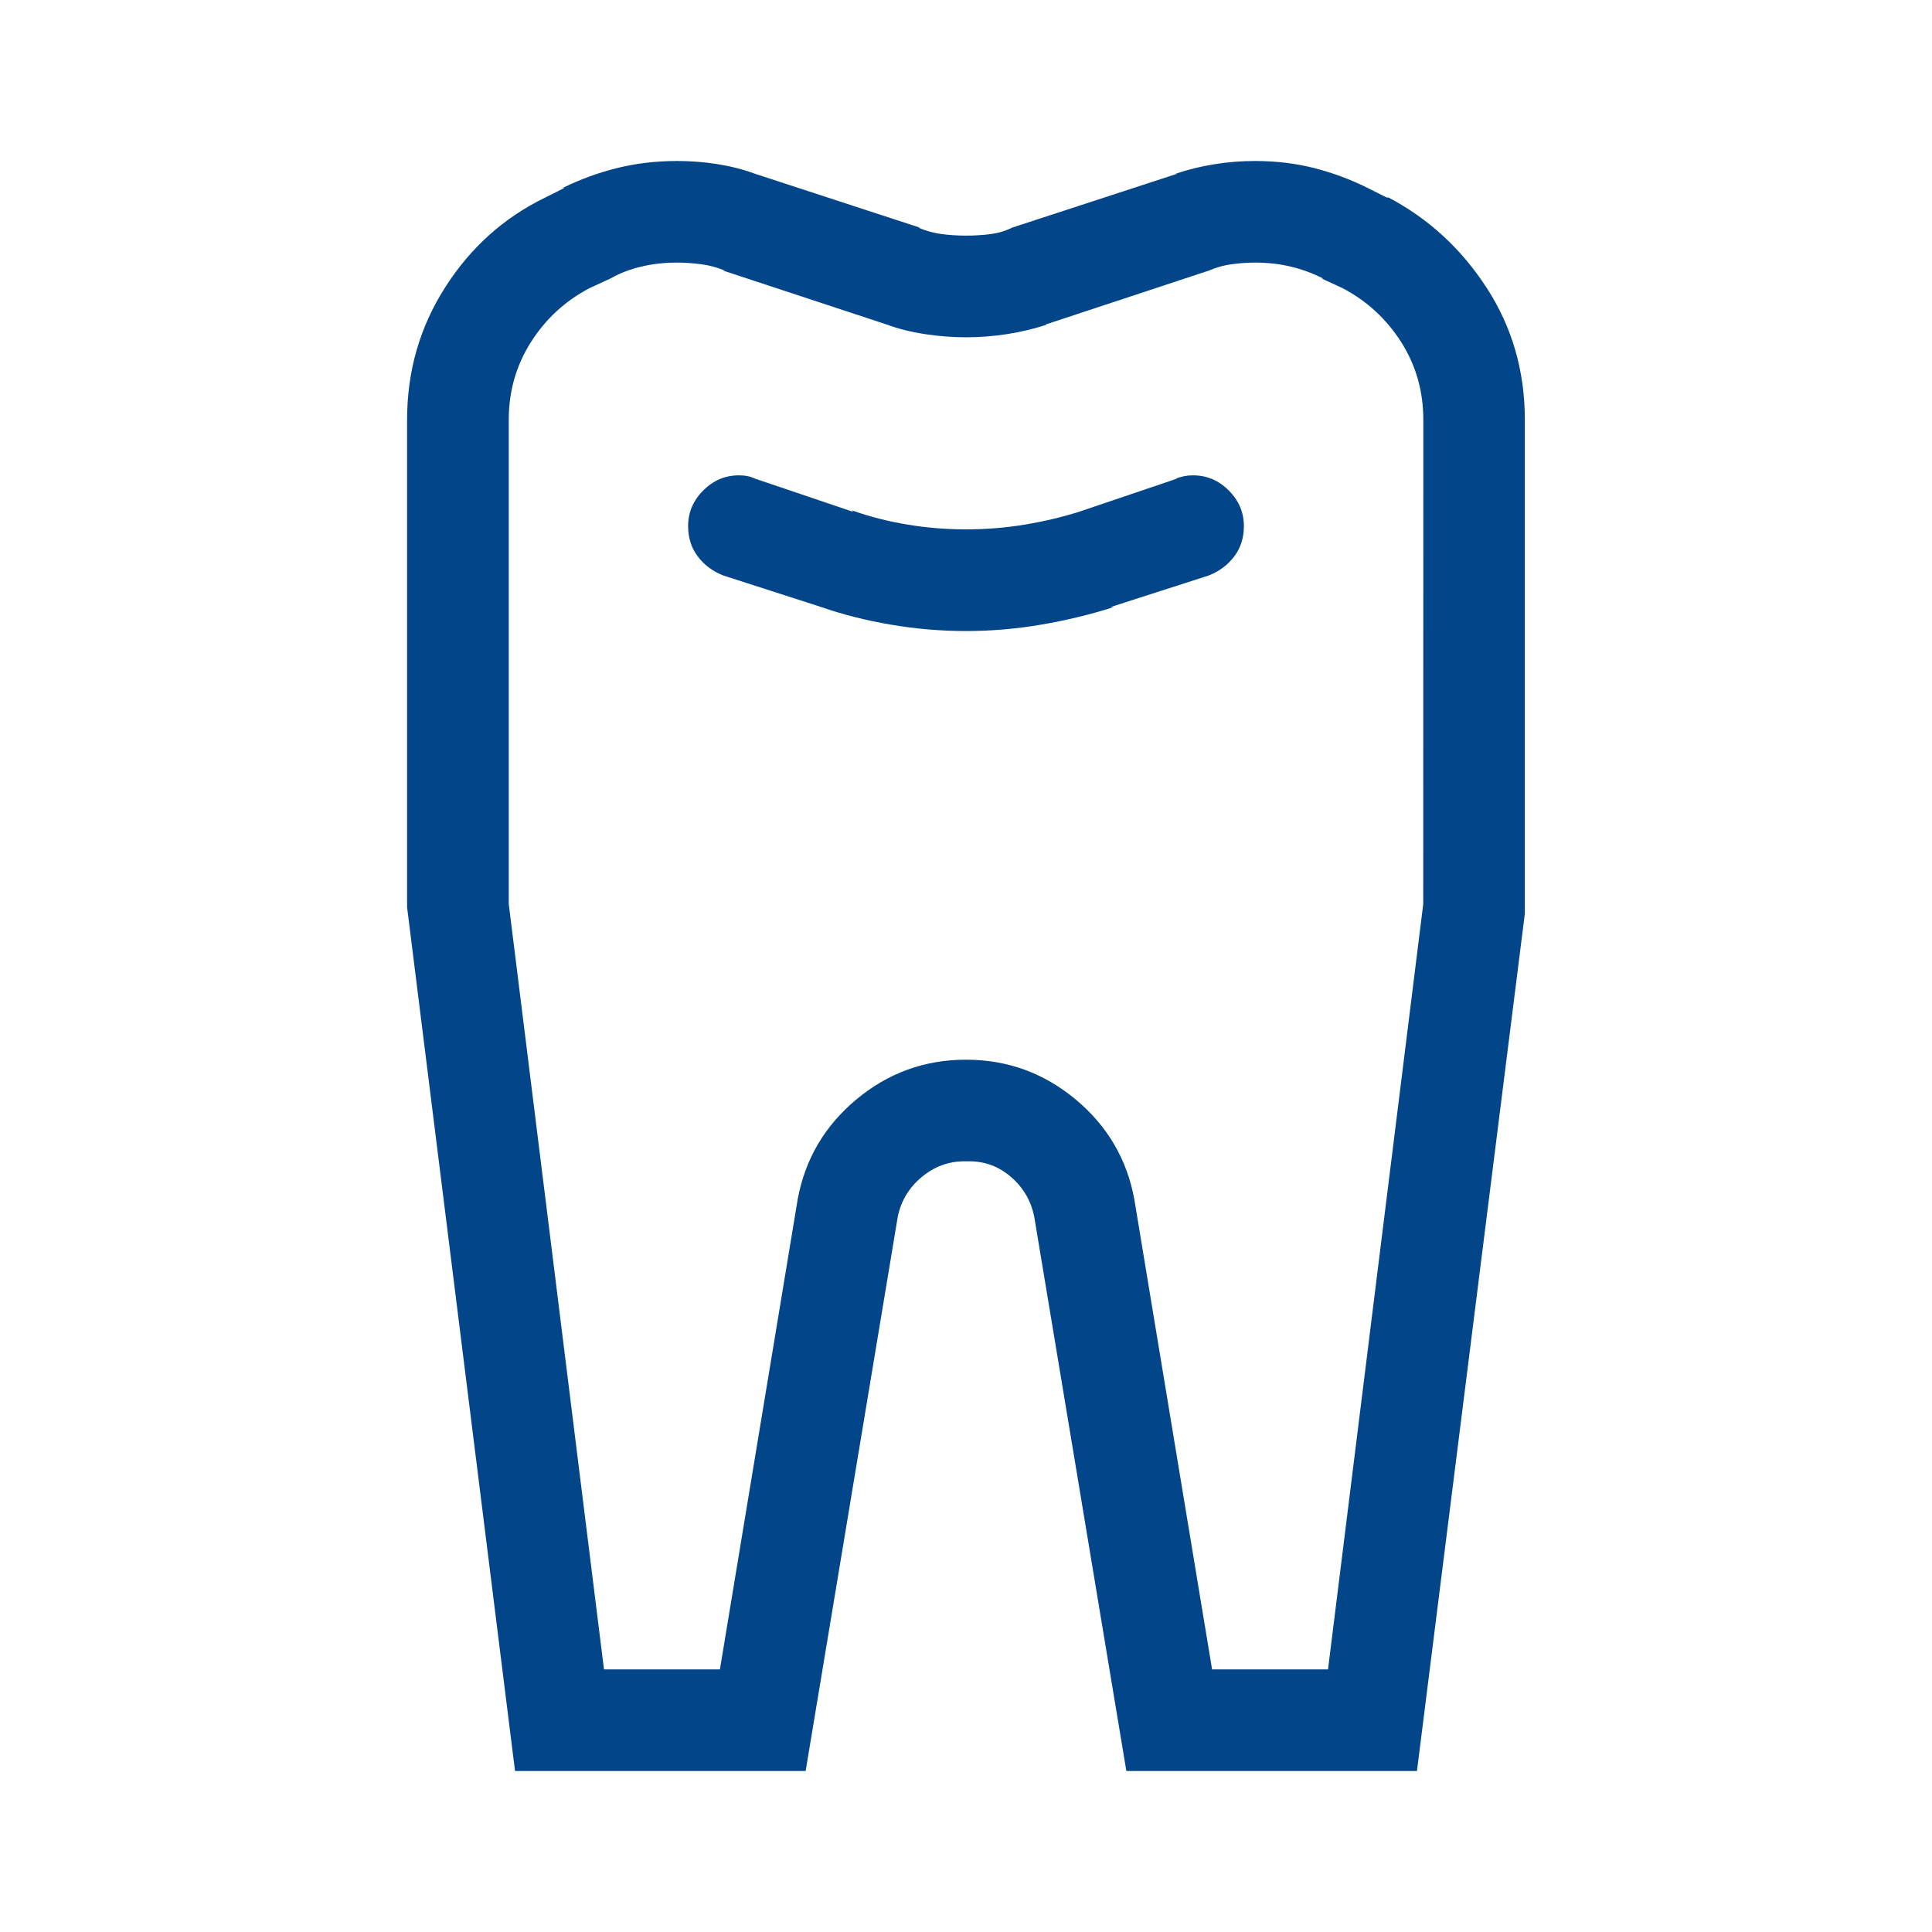 <svg xmlns="http://www.w3.org/2000/svg" width="24" height="24" viewBox="0 0 24 24">
  <path d="m17.227 2.454-.237-.119q-.315-.157-.66-.246Q15.983 2 15.59 2q-.257 0-.503.04-.247.039-.483.118h.02l-2.052.67q-.118.06-.266.08-.148.019-.306.019t-.306-.02q-.148-.02-.286-.079h.02l-2.051-.67q-.217-.08-.464-.119Q8.667 2 8.41 2q-.394 0-.75.089-.354.089-.67.246h.02l-.237.119q-.77.374-1.242 1.114-.474.74-.474 1.647v6.055L6.398 22h3.61l1.144-6.884q.06-.295.296-.493.236-.197.532-.197h.06q.295 0 .522.197.227.198.286.493L13.992 22h3.61l1.34-10.65V5.214q0-.907-.473-1.637t-1.222-1.124zm.453 8.777-1.183 9.507h-1.44l-.966-5.839q-.138-.75-.73-1.242-.592-.493-1.361-.493-.77 0-1.361.493-.592.493-.73 1.242l-.966 5.839h-1.44L6.32 11.23V5.215q0-.533.276-.966.276-.434.73-.671l.256-.118q.177-.1.384-.148.208-.05.444-.05.138 0 .296.02.158.02.296.079h-.02l2.032.67q.217.08.473.119.257.04.513.04t.513-.04q.256-.04.493-.118h-.02l2.032-.671q.138-.06.286-.079.148-.02.286-.02.236 0 .444.05.207.049.404.148h-.02l.257.118q.453.237.73.67.276.434.276.967zm-3.057-5.286-1.223.414q-.315.099-.67.158-.355.059-.73.059t-.73-.06q-.355-.058-.69-.177l.02.02-1.223-.414q-.04-.02-.09-.03-.048-.01-.108-.01-.256 0-.443.188-.188.187-.188.443 0 .217.119.375.118.158.315.237l1.223.394q.395.138.858.217.464.08.937.08.473 0 .937-.08.463-.079.897-.217h-.04l1.224-.394q.197-.079.315-.237.119-.158.119-.375 0-.256-.188-.443-.187-.188-.444-.188-.059 0-.108.01-.05.01-.108.03z" style="fill:#024589;fill-opacity:1;stroke-width:.02"/>
</svg>
